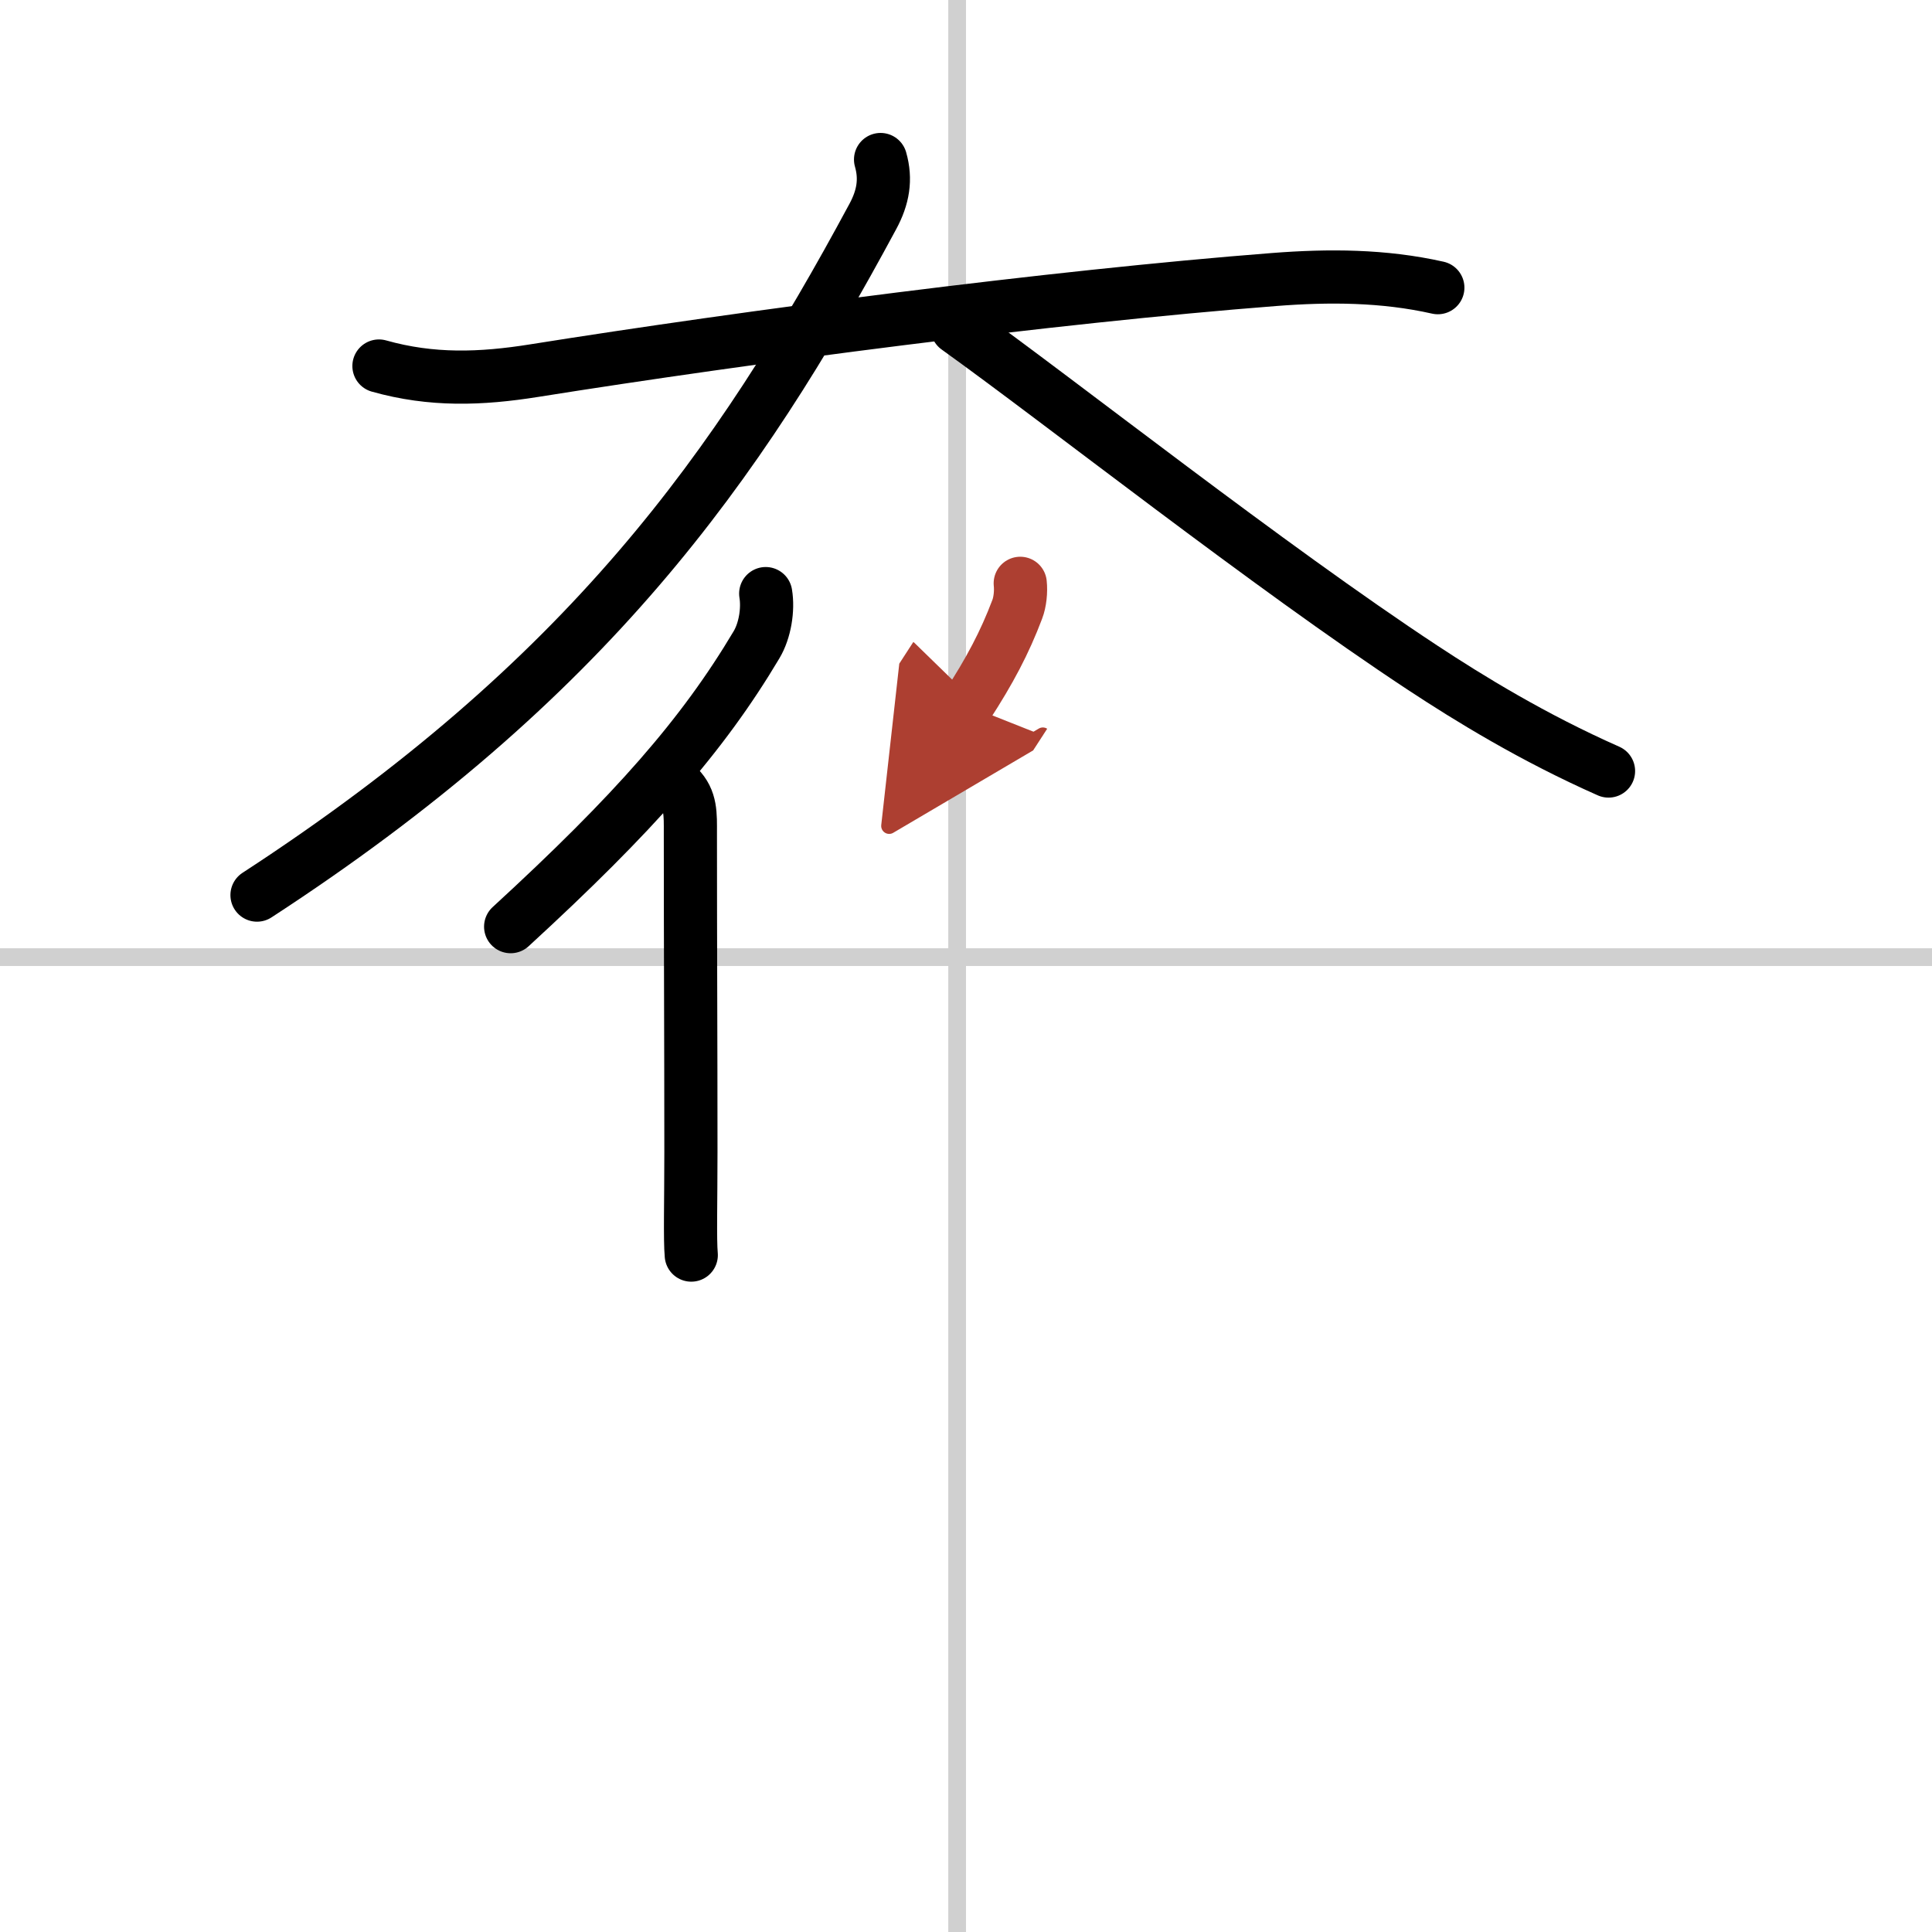 <svg width="400" height="400" viewBox="0 0 109 109" xmlns="http://www.w3.org/2000/svg"><defs><marker id="a" markerWidth="4" orient="auto" refX="1" refY="5" viewBox="0 0 10 10"><polyline points="0 0 10 5 0 10 1 5" fill="#ad3f31" stroke="#ad3f31"/></marker></defs><g fill="none" stroke="#000" stroke-linecap="round" stroke-linejoin="round" stroke-width="3"><rect width="100%" height="100%" fill="#fff" stroke="#fff"/><line x1="54" x2="54" y2="109" stroke="#d0d0d0" stroke-width="1"/><line x2="109" y1="54" y2="54" stroke="#d0d0d0" stroke-width="1"/><path d="m21.38 20.65c2.98 0.84 5.75 0.74 8.76 0.26 11.99-1.91 29.12-4.16 41.74-5.14 3.09-0.24 6.18-0.23 9.24 0.46"/><path d="M49.68,9c0.32,1.12,0.15,2.13-0.44,3.22C41.62,26.38,33.12,38.38,14.5,50.5"/><path d="m54 18.5c5.89 4.22 17.56 13.44 26.26 19.17 2.64 1.74 6.24 3.95 10.49 5.83"/><path d="m43.2 33.49c0.15 0.9-0.04 2.09-0.52 2.89-3.04 5.11-6.9 9.5-13.87 15.9"/><path d="m38.27 44.4c0.73 0.73 0.68 1.56 0.68 2.6 0 6.88 0.03 11.38 0.03 18 0 2.77-0.06 4.94 0.02 5.81"/><path d="m57.56 32.91c0.05 0.46-0.01 1.06-0.17 1.47-0.71 1.88-1.55 3.46-2.82 5.42" marker-end="url(#a)" stroke="#ad3f31"/></g></svg>
